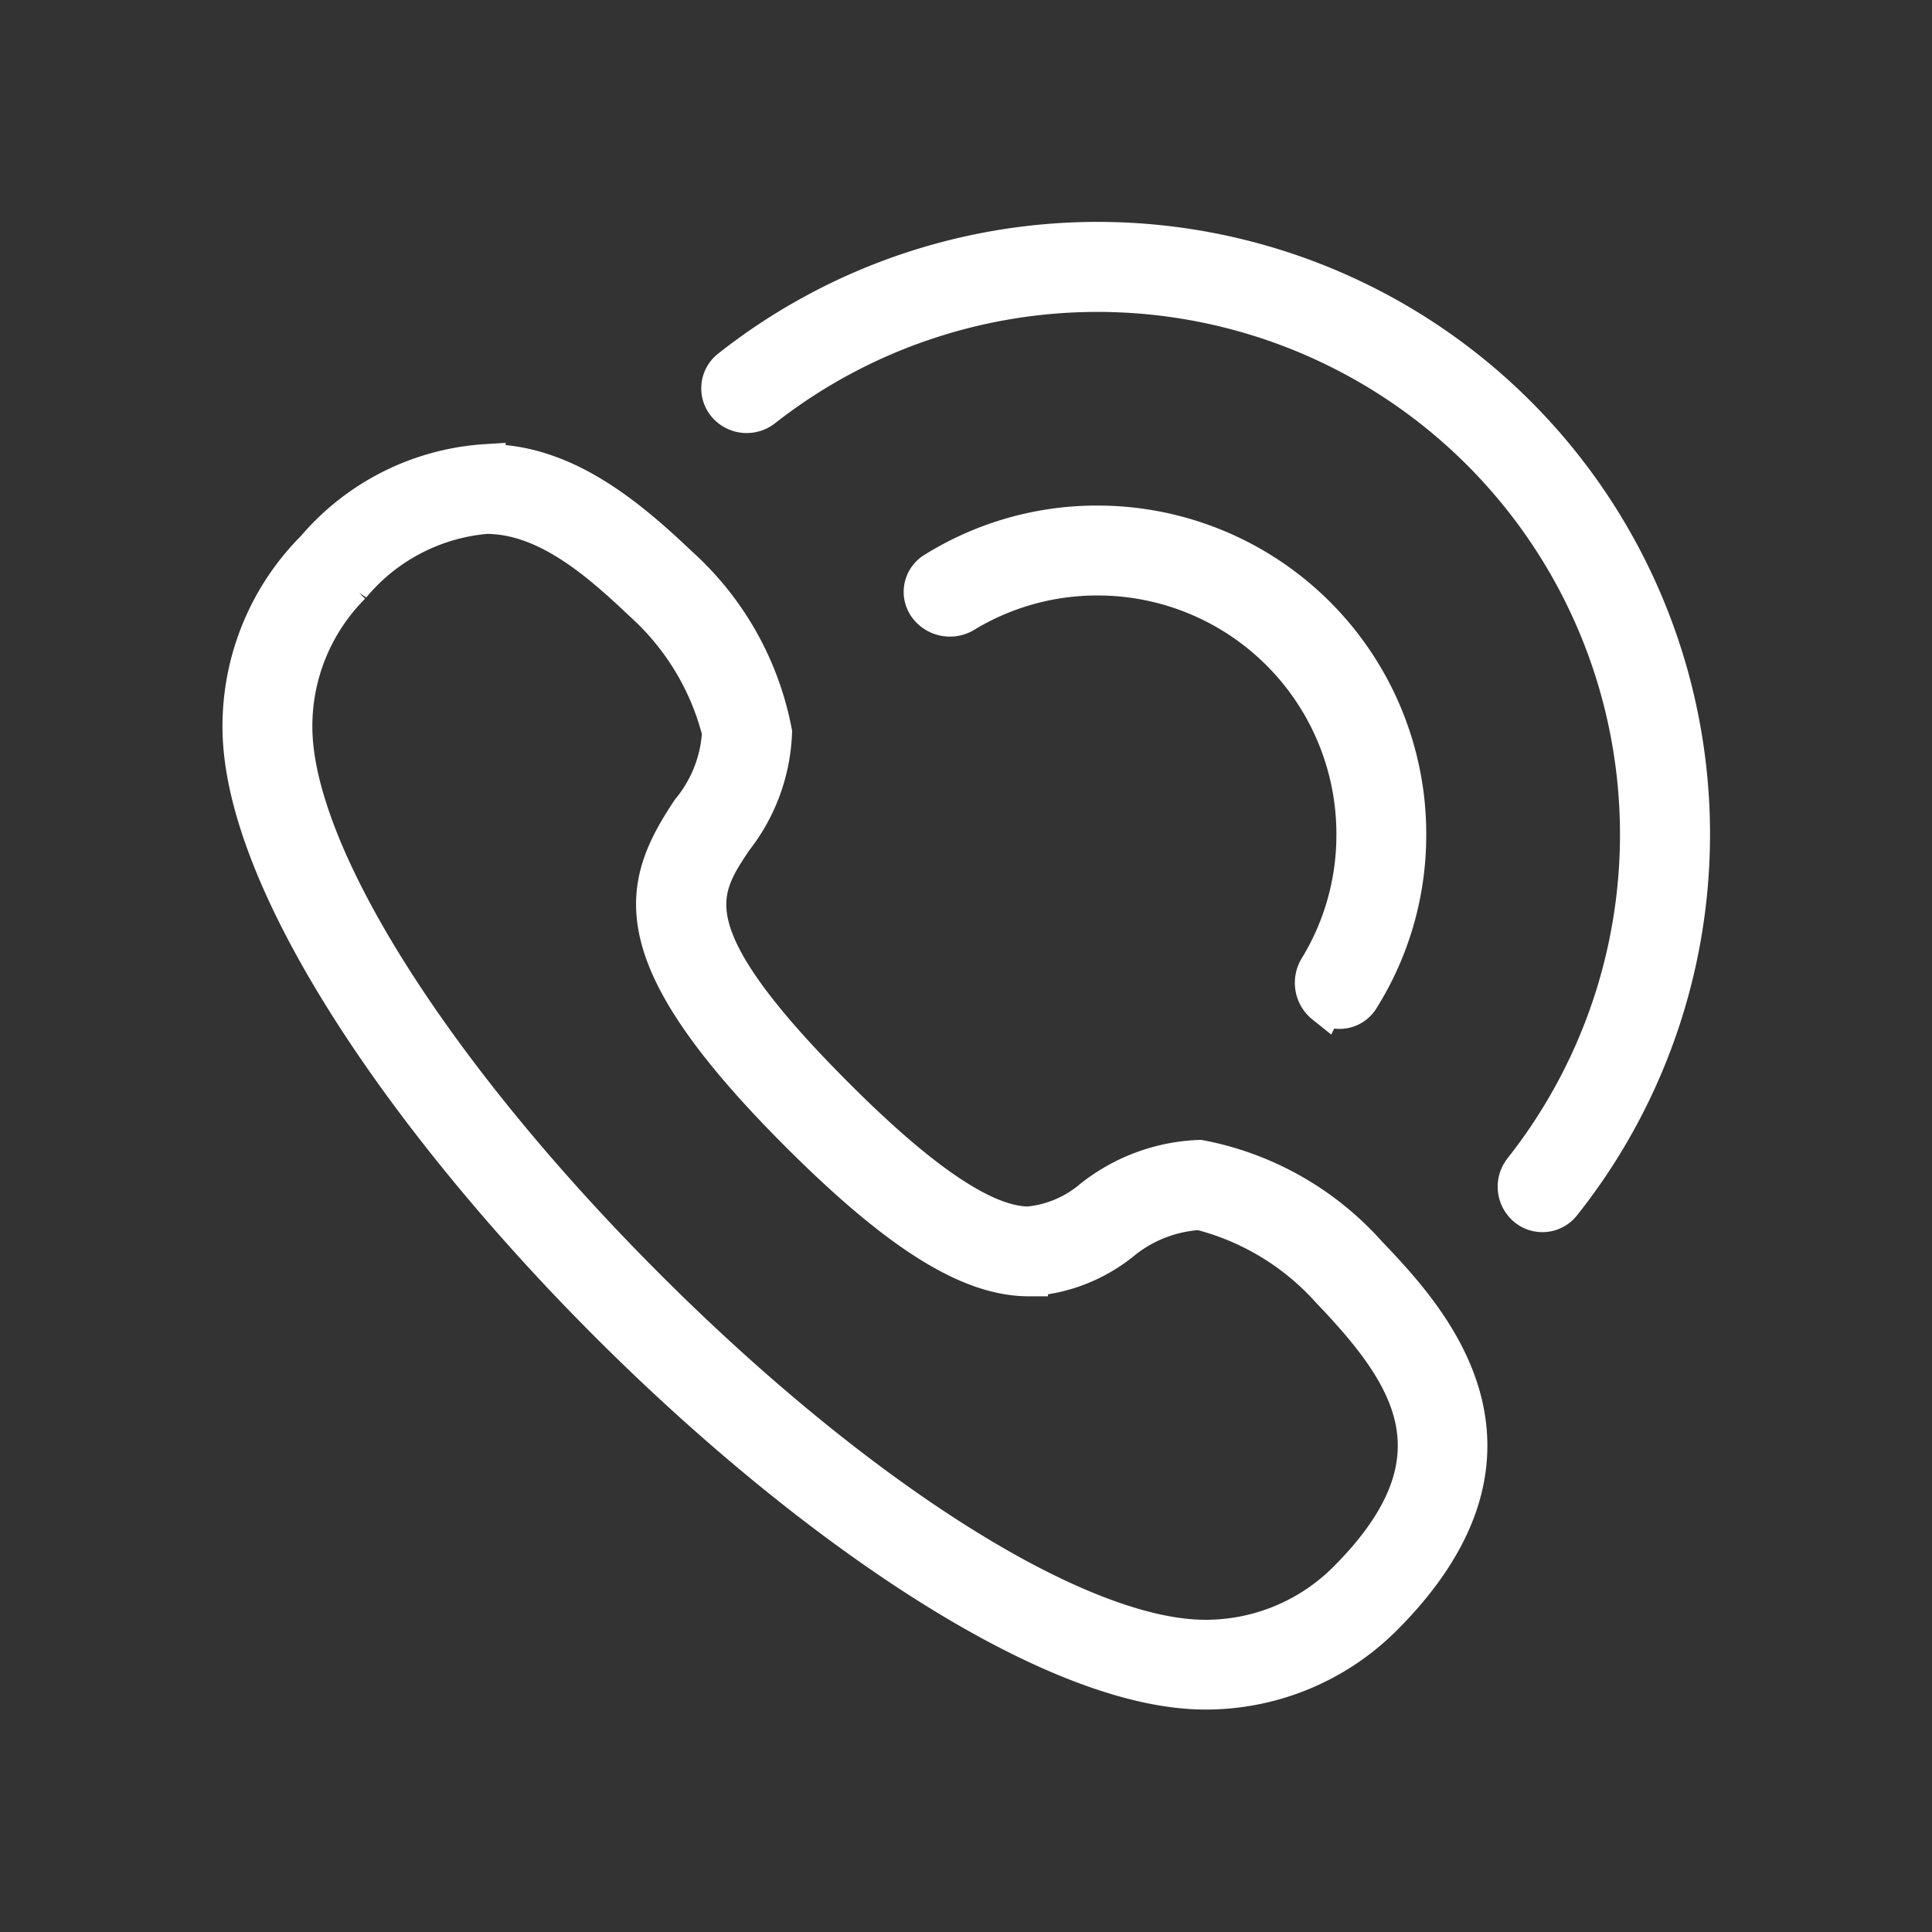 <svg xmlns="http://www.w3.org/2000/svg" xmlns:xlink="http://www.w3.org/1999/xlink" width="50" height="50" viewBox="0 0 50 50">
  <rect x="0" y="0" width="50" height="50" fill="#333333" stroke="none"/>
  <defs>
    <clipPath id="clip-path">
      <rect id="Rectangle_1659" data-name="Rectangle 1659" width="50" height="50" transform="translate(246 1407)" fill="#fff"/>
    </clipPath>
  </defs>
  <g id="call" transform="translate(-246 -1407)" clip-path="url(#clip-path)">
    <g id="noun-call-1772905" transform="translate(252.256 1413.255)">
      <g id="Group_4078" data-name="Group 4078" transform="translate(0 0.003)">
        <g id="Group_4077" data-name="Group 4077">
          <path id="Path_2489" data-name="Path 2489" d="M117.938,136.488a6.494,6.494,0,0,0,4.6-1.9c4.372-4.371,1.137-7.765-.419-9.4a7.764,7.764,0,0,0-4.326-2.442,4.739,4.739,0,0,0-2.774,1.023,2.989,2.989,0,0,1-1.656.7c-1.121,0-2.757-1.093-5-3.34-4.246-4.245-3.538-5.311-2.643-6.659a4.738,4.738,0,0,0,1.022-2.774,7.744,7.744,0,0,0-2.442-4.324c-1.434-1.368-3.029-2.634-4.97-2.634a6.324,6.324,0,0,0-4.428,2.215,6.483,6.483,0,0,0-1.9,4.6C93,119.474,110.014,136.487,117.938,136.488Zm-22.1-28.6a5.1,5.1,0,0,1,3.489-1.826c1.548,0,2.9,1.17,4.055,2.268a6.745,6.745,0,0,1,2.031,3.365,3.508,3.508,0,0,1-.8,2.04c-1.289,1.943-1.842,3.678,2.811,8.331,2.577,2.577,4.41,3.727,5.942,3.727a4.206,4.206,0,0,0,2.389-.916,3.506,3.506,0,0,1,2.039-.8,6.762,6.762,0,0,1,3.367,2.032c2.054,2.154,3.633,4.351.442,7.541a5.166,5.166,0,0,1-3.665,1.515c-3.277,0-8.973-3.586-14.51-9.135s-9.1-11.223-9.1-14.475A5.165,5.165,0,0,1,95.839,107.886ZM106.5,103.3a.688.688,0,0,1-.946-.079.642.642,0,0,1,.077-.925,15.349,15.349,0,0,1,21.528,21.6.642.642,0,0,1-.925.074.688.688,0,0,1-.077-.946A14.023,14.023,0,0,0,106.5,103.3Zm14.525,15.442a.719.719,0,0,1-.158-.948,6.618,6.618,0,0,0,.963-3.459,6.676,6.676,0,0,0-6.679-6.679,6.625,6.625,0,0,0-3.44.953.717.717,0,0,1-.947-.162.623.623,0,0,1,.15-.906,7.93,7.93,0,0,1,4.236-1.212,8.01,8.01,0,0,1,7.945,7.018,8.11,8.11,0,0,1,.06.988,7.931,7.931,0,0,1-1.225,4.26A.624.624,0,0,1,121.026,118.74Z" transform="translate(-93 -99.003)" fill="#fff" stroke="#fff" stroke-width="1"/>
        </g>
      </g>
    </g>
  </g>
</svg>
